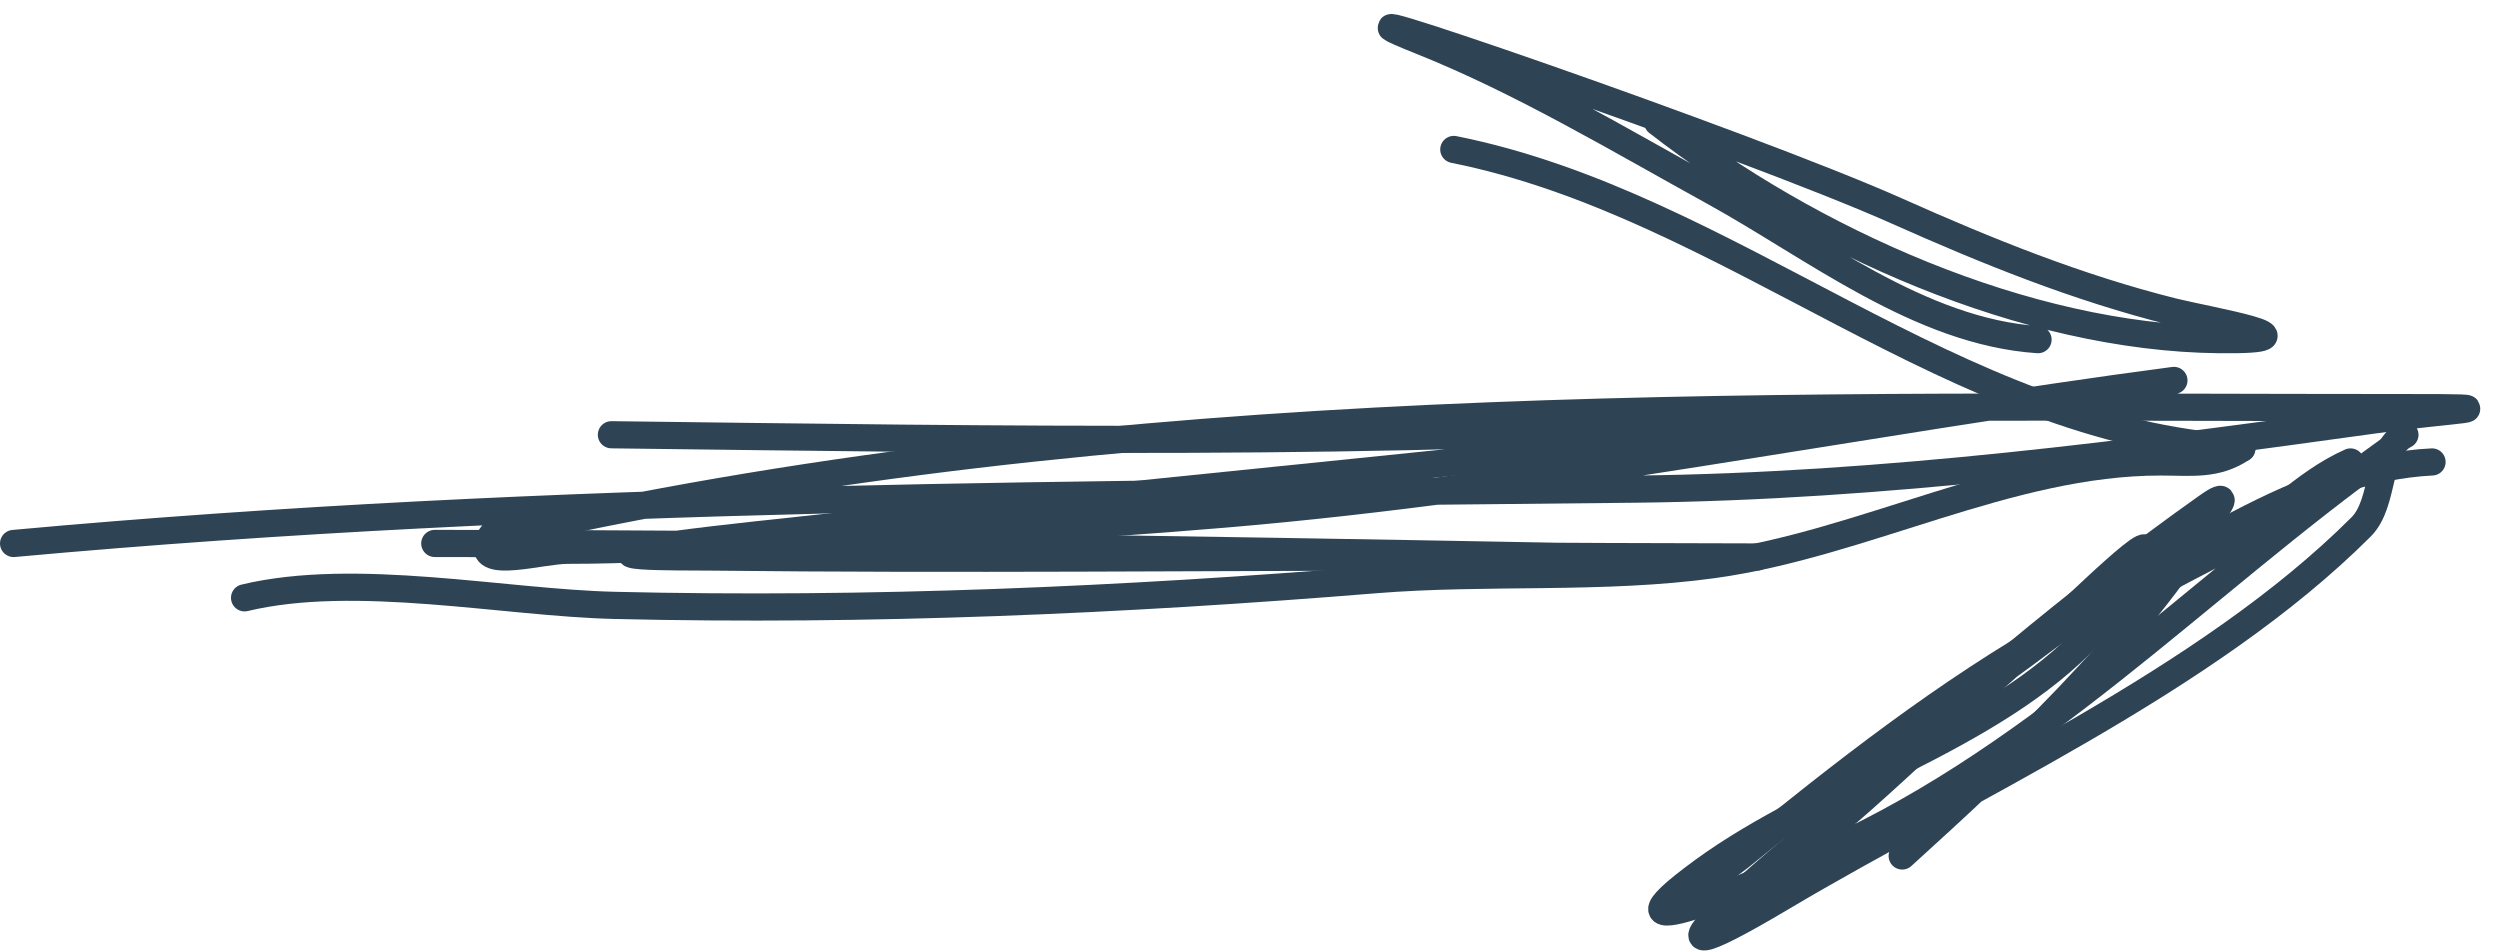 <?xml version="1.0" encoding="UTF-8"?> <svg xmlns="http://www.w3.org/2000/svg" width="92" height="35" viewBox="0 0 92 35" fill="none"><path d="M22.5 15.999C36.822 16.176 50.856 16.42 65.139 15.527C76.548 14.814 42.415 18.053 31.056 19.333C28.944 19.571 26.828 19.771 24.722 20.055C21.117 20.541 24.908 20.485 26.167 20.499C35.22 20.601 44.279 20.499 53.333 20.499C56.815 20.499 60.296 20.499 63.778 20.499C67.587 20.499 58.038 20.485 57.278 20.472C43.516 20.219 29.765 19.999 16 19.999" stroke="#2E4354" stroke-linecap="round"></path><path d="M0.5 20C20.525 18.169 40.154 18.226 60.222 18C69.339 17.898 78.428 16.696 87.444 15.444C90.255 15.054 92.7 15 88.611 15C65.821 15 43.668 14.452 21.222 19.083C20.111 19.313 18.256 18.909 17.944 20C17.674 20.947 19.904 20.25 20.889 20.25C23.131 20.25 25.372 20.111 27.611 20C33.425 19.712 39.281 19.406 45.083 18.917C56.782 17.93 68.364 15.531 80 14" stroke="#2E4354" stroke-linecap="round"></path><path d="M75 12.499C70.643 12.209 66.751 9.09 63.056 7.055C59.596 5.15 56.014 2.999 52.333 1.527C46.582 -0.773 64.177 5.253 69.833 7.777C73.143 9.254 76.45 10.591 79.972 11.472C81.235 11.787 85.7 12.541 81.667 12.499C74.517 12.425 66.606 8.86 61 4.499" stroke="#2E4354" stroke-linecap="round"></path><path d="M89.499 17C84.734 17.222 79.912 20.783 75.888 23.056C71.562 25.499 67.847 28.434 63.999 31.556C63.966 31.583 60.33 34.294 62.166 32.833C66.358 29.499 71.006 26.74 75.277 23.5C76.346 22.689 77.681 21.98 78.499 20.889C80.337 18.439 75.722 22.954 75.666 23C71.713 26.261 68.212 30.191 63.999 33" stroke="#2E4354" stroke-linecap="round"></path><path d="M70.001 31.5C73.805 28.048 78.665 23.541 81.39 19C81.59 18.666 82.156 17.986 81.196 18.667C76.369 22.086 71.803 26.011 67.418 29.972C65.585 31.628 58.771 37.066 65.612 33C72.305 29.023 81.198 25.081 86.89 19.389C87.781 18.498 87.45 16.526 88.501 16" stroke="#2E4354" stroke-linecap="round"></path><path d="M9 22C13.076 21.022 18.555 22.182 22.611 22.278C31.979 22.499 41.278 22.093 50.611 21.333C54.721 20.999 58.977 21.342 63.056 20.778C68.572 20.015 73.936 17 79.5 17C80.656 17 81.541 17.14 82.5 16.5" stroke="#2E4354" stroke-linecap="round"></path><path d="M82.5 16.5C71.866 15.862 63.711 7.542 53.5 5.5" stroke="#2E4354" stroke-linecap="round"></path><path d="M86.5 17C84.728 17.788 83.487 19.295 81.778 20.222C80.197 21.081 78.185 21.962 76.945 23.306C73.338 27.213 66.984 28.904 62.667 32.056C58.242 35.286 64.757 32.42 66.417 31.722C74.778 28.207 80.783 21.655 88 16.5" stroke="#2E4354" stroke-linecap="round"></path></svg> 